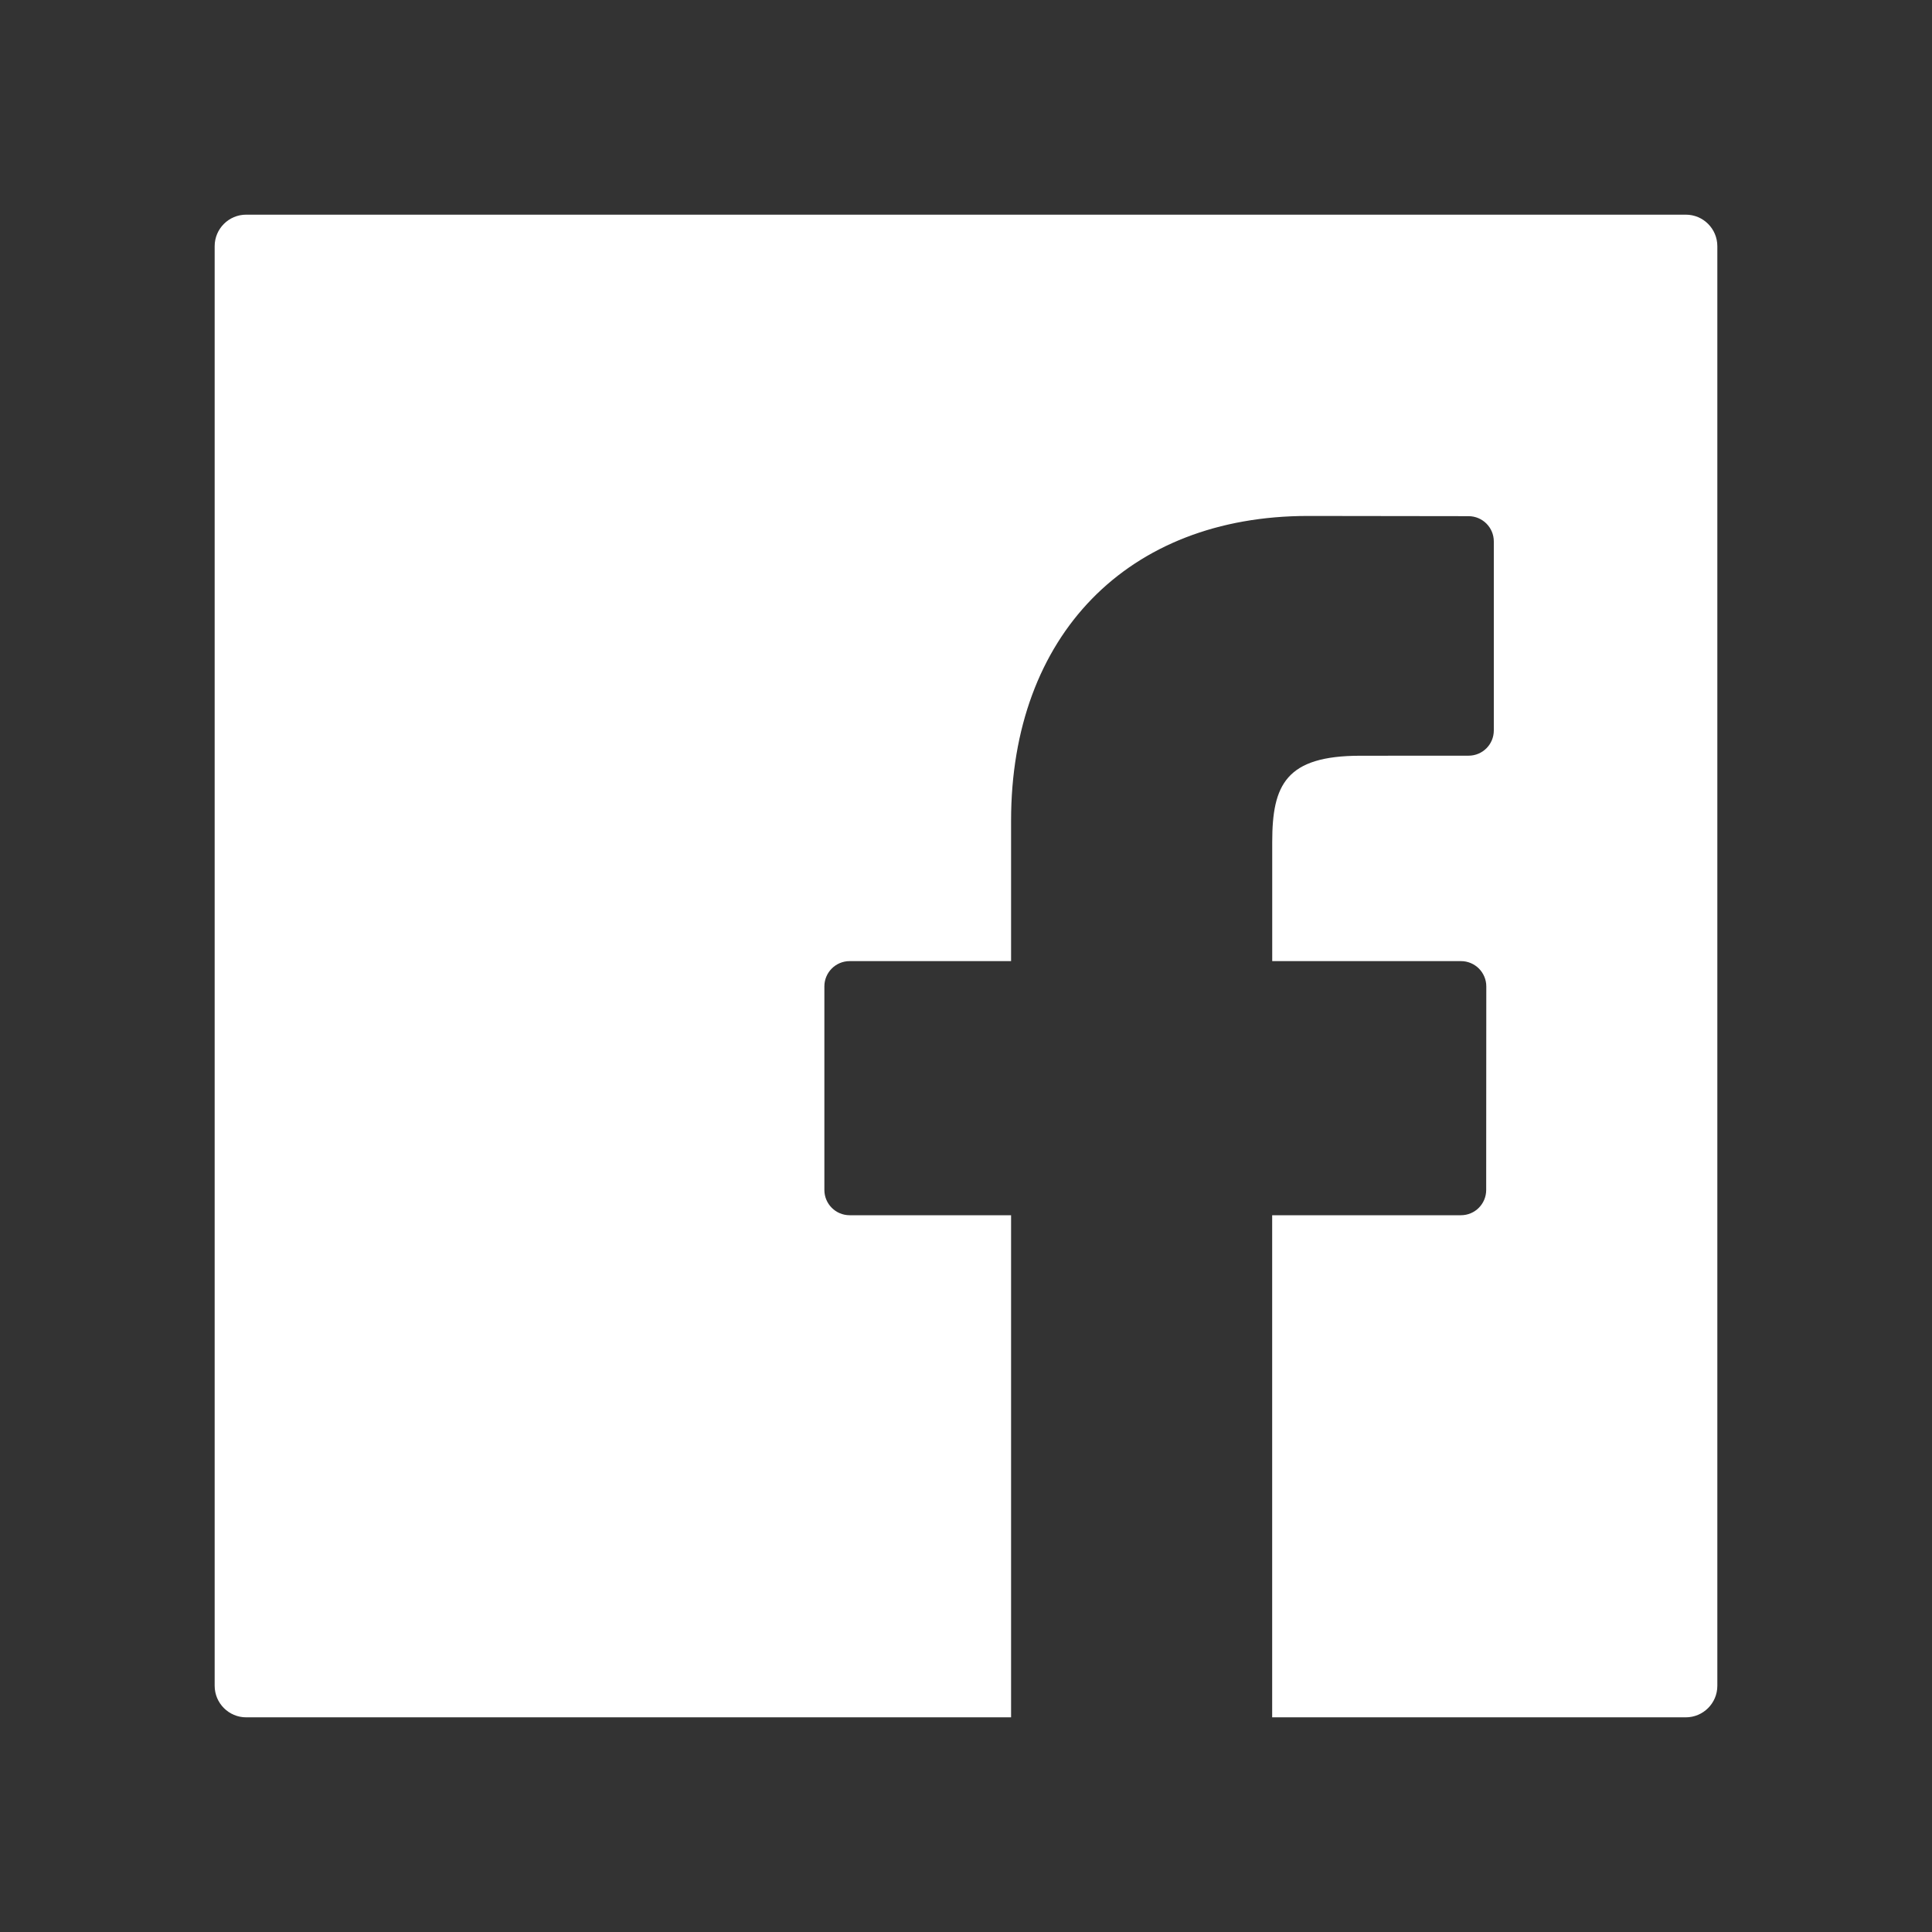 <svg width="36" height="36" viewBox="0 0 36 36" fill="none" xmlns="http://www.w3.org/2000/svg">
<rect x="0" y="0" width="36" height="36" fill="#333333" stroke="none"/>
<g clip-path="url(#clip0_2762_46)">
<path d="M31.413 4H4.587C4.263 4 4 4.263 4 4.587V31.412C4 31.736 4.263 32 4.587 32H18.84V22.644H15.832C15.572 22.644 15.361 22.433 15.361 22.173V18.38C15.361 18.12 15.572 17.909 15.832 17.909H18.84V15.292C18.84 11.842 21.012 9.614 24.373 9.614L27.365 9.618C27.625 9.619 27.835 9.829 27.835 10.089V13.611C27.835 13.871 27.625 14.081 27.365 14.081L25.349 14.082C23.96 14.082 23.706 14.624 23.706 15.69V17.909H27.224C27.349 17.909 27.468 17.959 27.557 18.047C27.645 18.136 27.695 18.255 27.695 18.38L27.693 22.173C27.693 22.433 27.483 22.644 27.223 22.644H23.705V32H31.412C31.736 32 32 31.737 32 31.413V4.587C32 4.263 31.737 4 31.413 4Z" fill="white"/>
</g>
<defs>
<clipPath id="clip0_2762_46">
<rect width="36" height="36" fill="white"/>
</clipPath>
</defs>
</svg>
